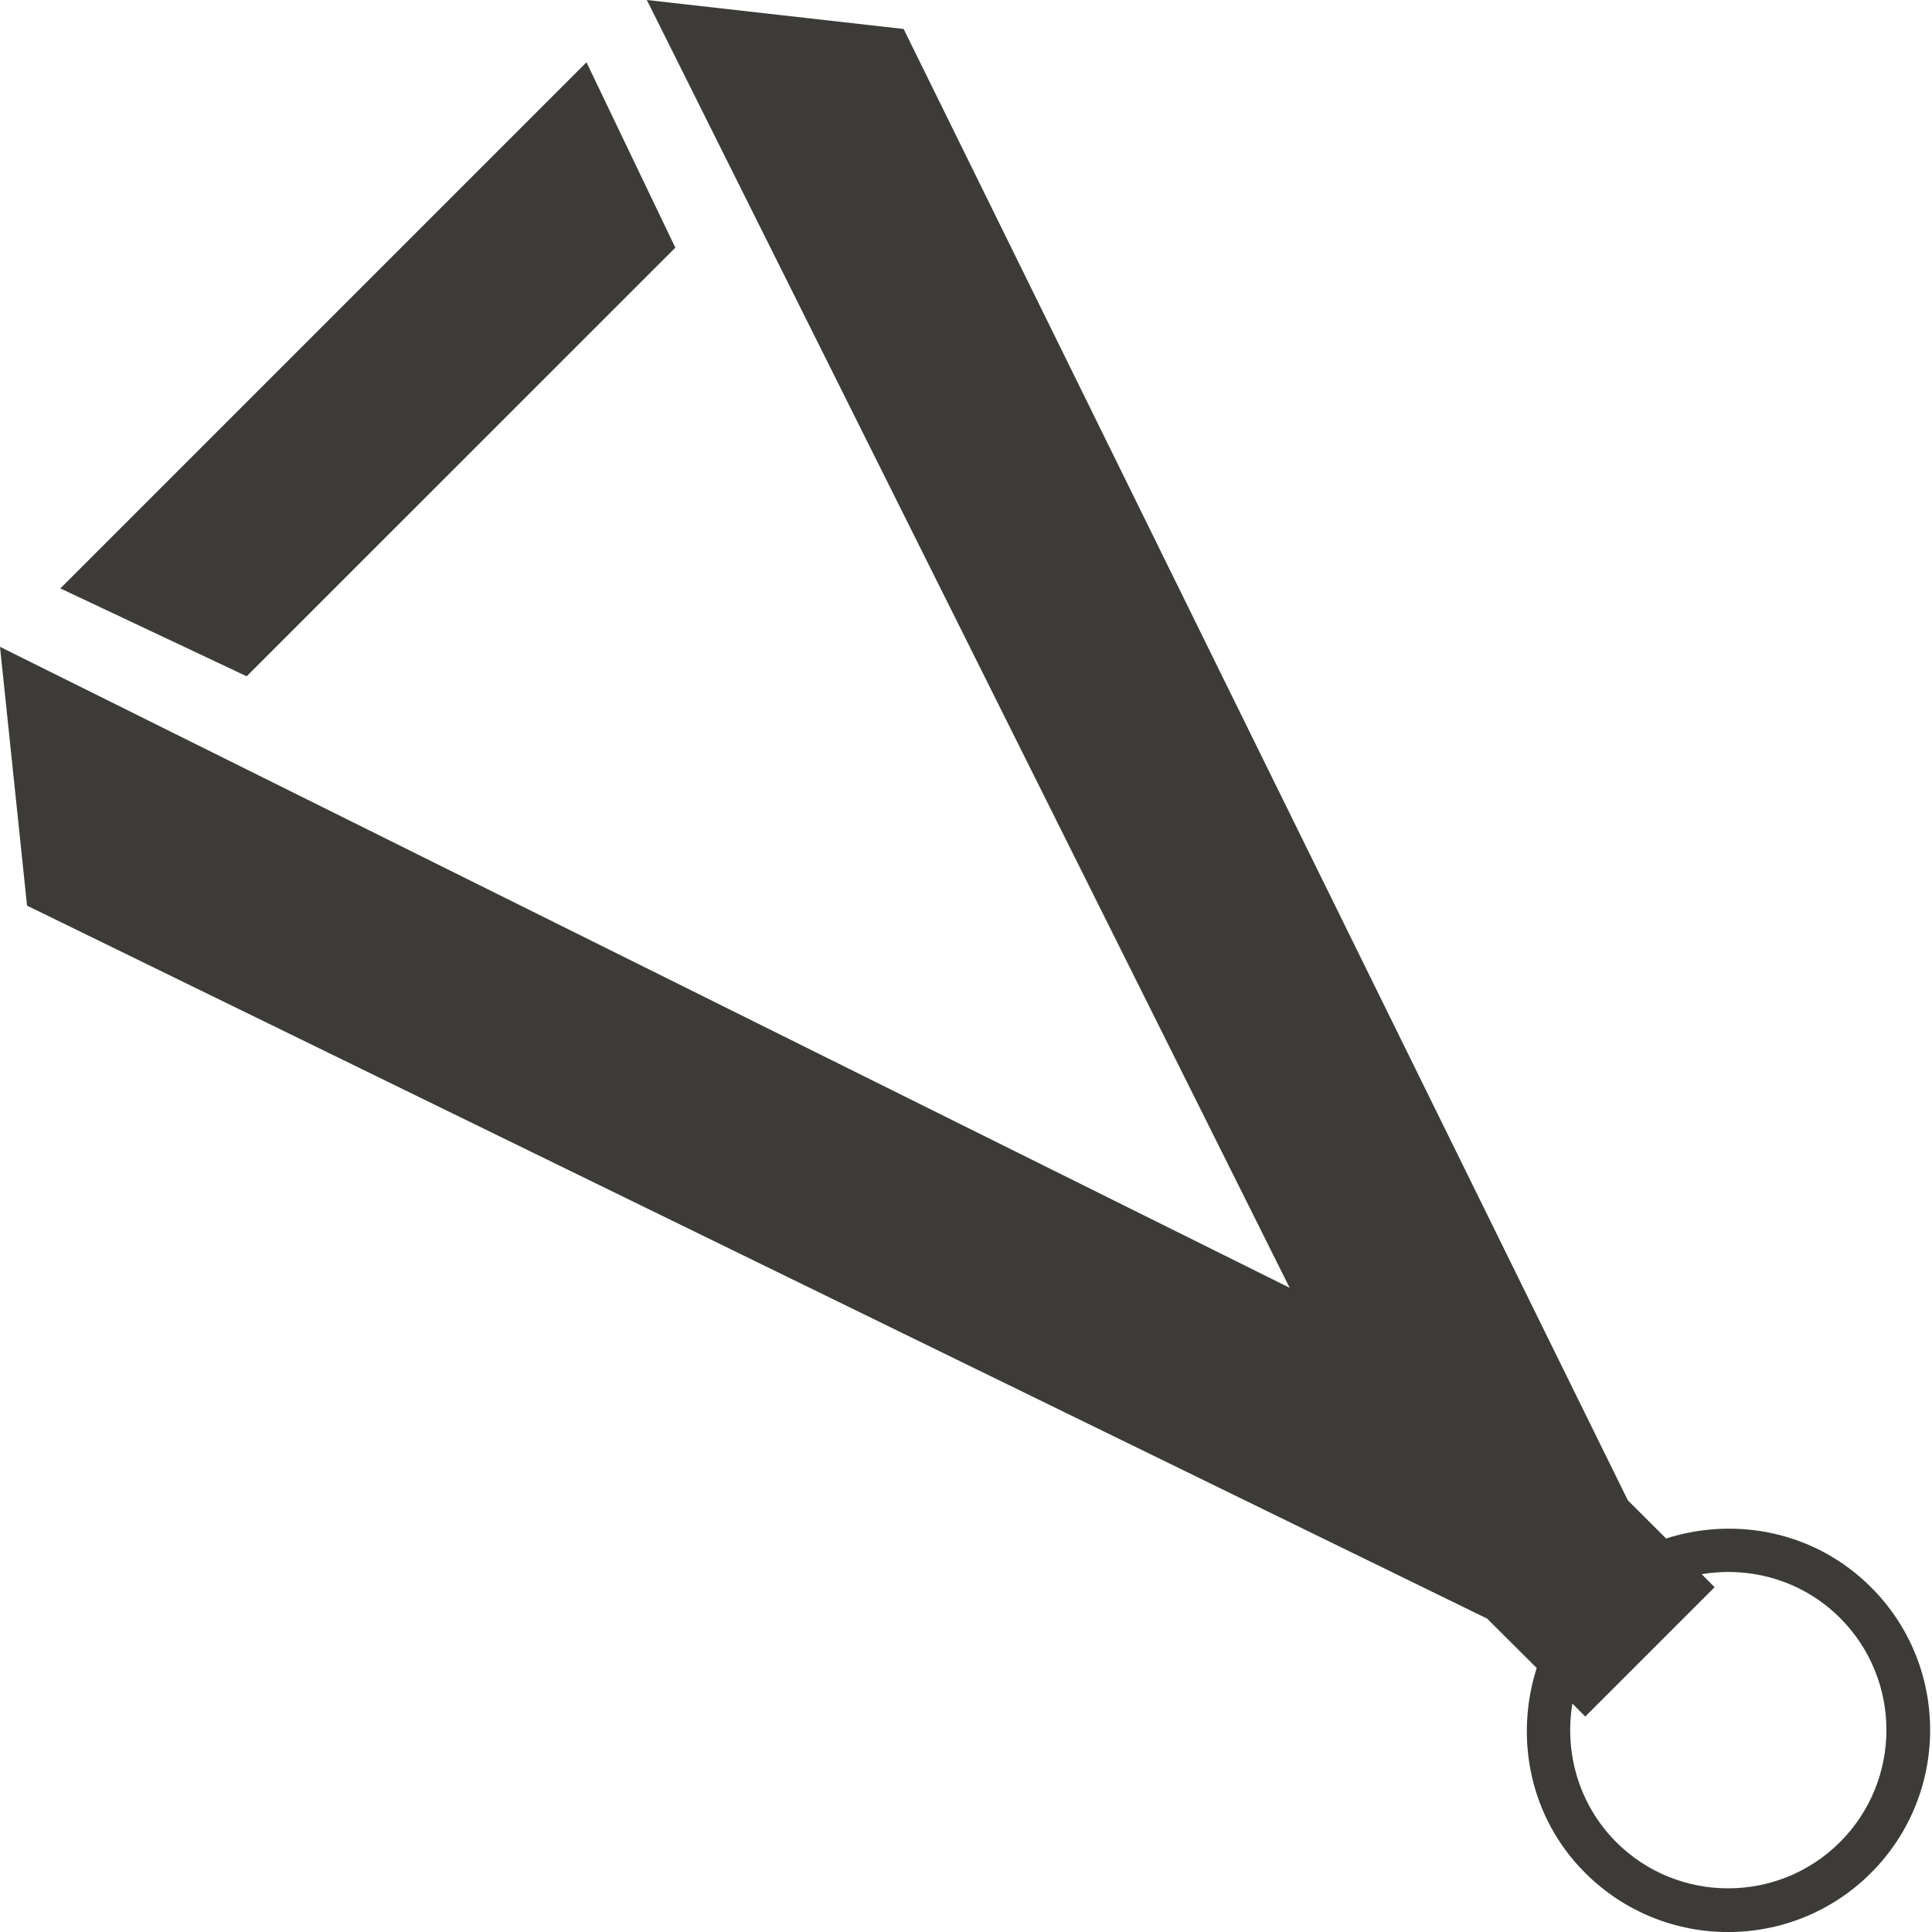 <?xml version="1.0" encoding="utf-8"?>
<!-- Generator: Adobe Illustrator 15.1.0, SVG Export Plug-In . SVG Version: 6.00 Build 0)  -->
<!DOCTYPE svg PUBLIC "-//W3C//DTD SVG 1.1//EN" "http://www.w3.org/Graphics/SVG/1.1/DTD/svg11.dtd">
<svg version="1.1" id="Schlüsselanhänger" xmlns="http://www.w3.org/2000/svg" xmlns:xlink="http://www.w3.org/1999/xlink"
	 x="0px" y="0px" width="25px" height="25px" viewBox="0 0 25 25" enable-background="new 0 0 25 25" xml:space="preserve">
<g>
	<polygon fill="#3D3B38" points="0.781,7.614 3.192,8.751 8.739,3.205 7.589,0.806 	"/>
	<path fill="#3D3B38" d="M21.559,19.908l-0.495-0.494L11.693,0.375L8.37,0l8.318,16.664L0,8.37l0.35,3.349l18.894,9.226l0.641,0.639
		c-0.29,0.907-0.089,1.937,0.627,2.651c1.02,1.021,2.679,1.021,3.699,0c1.02-1.02,1.02-2.679,0-3.696
		C23.493,19.82,22.464,19.619,21.559,19.908z M23.811,23.835c-0.799,0.8-2.1,0.8-2.899,0c-0.483-0.485-0.671-1.157-0.565-1.791
		l0.166,0.168l1.674-1.674L22.02,20.37c0.634-0.106,1.306,0.082,1.791,0.567C24.61,21.737,24.61,23.035,23.811,23.835z"/>
</g>
</svg>
